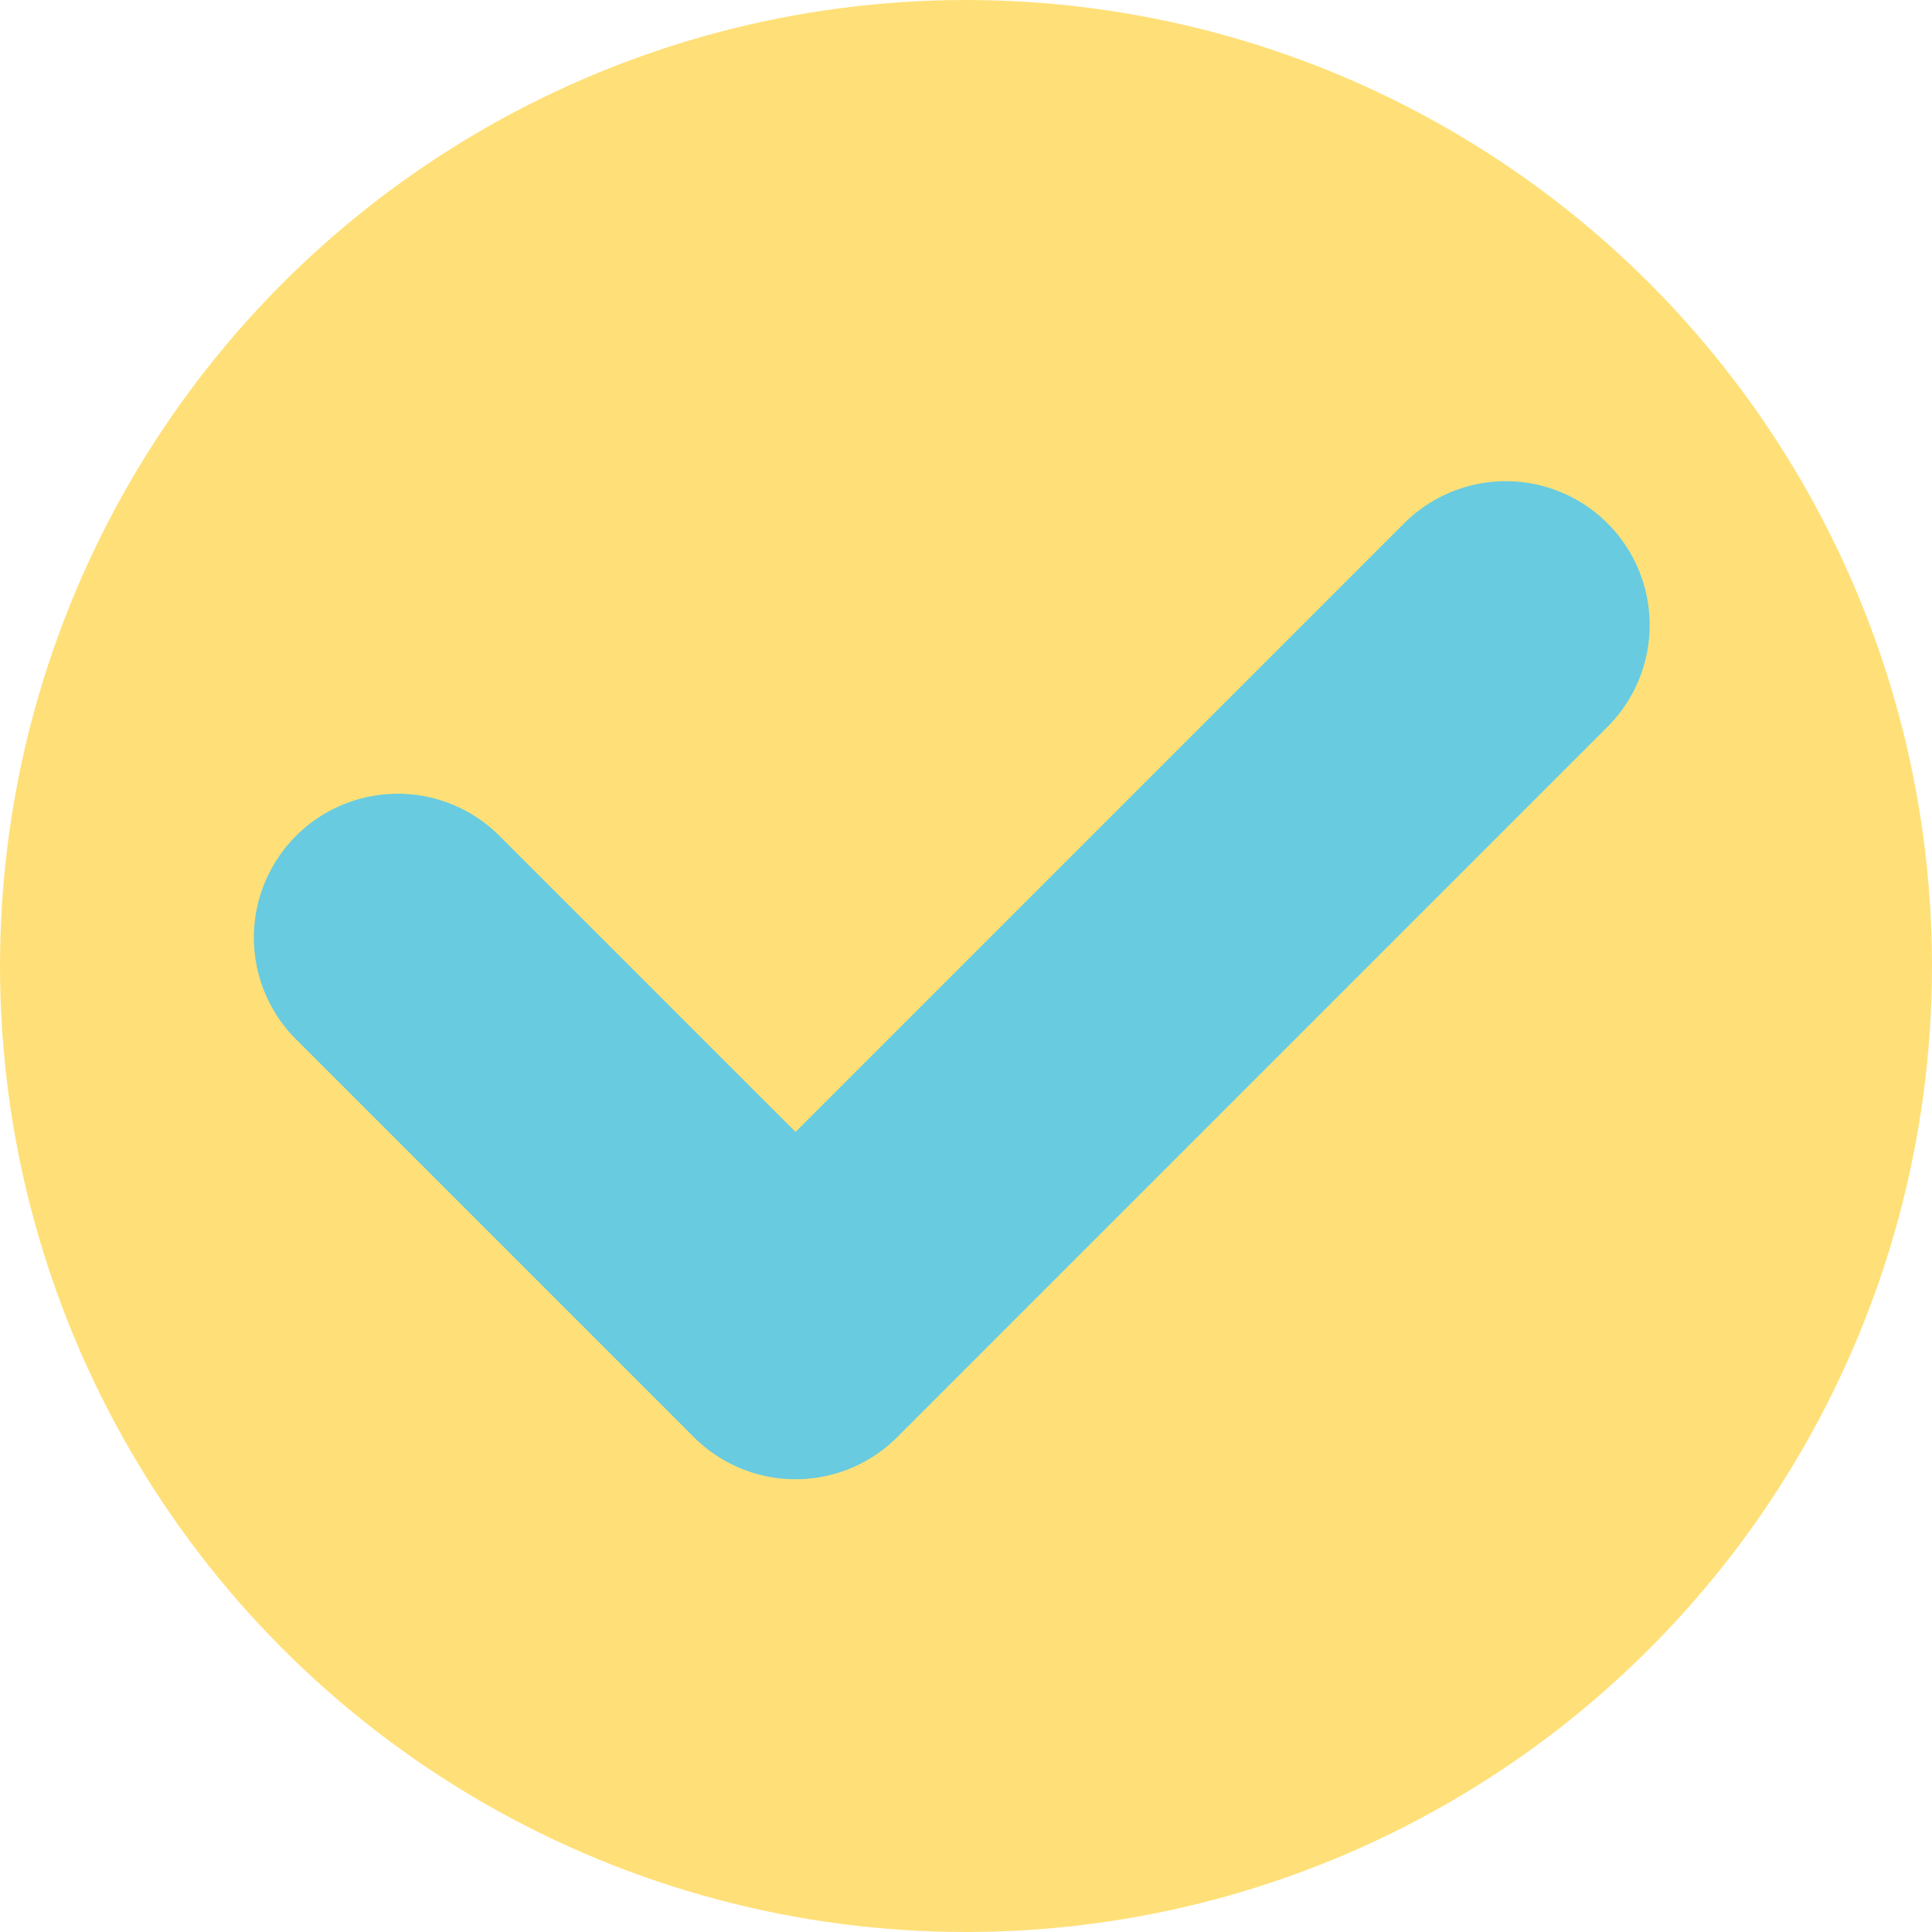 <?xml version="1.0"?>
<svg xmlns="http://www.w3.org/2000/svg" width="47" height="47" viewBox="0 0 47 47" fill="none">
<circle cx="23.5" cy="23.5" r="23.5" fill="#FFE078"/>
<path d="M9.676 22.809L19.353 32.486L36.632 15.206" stroke="#68CBE0" stroke-width="7" stroke-linecap="round" stroke-linejoin="round"/>
</svg>
